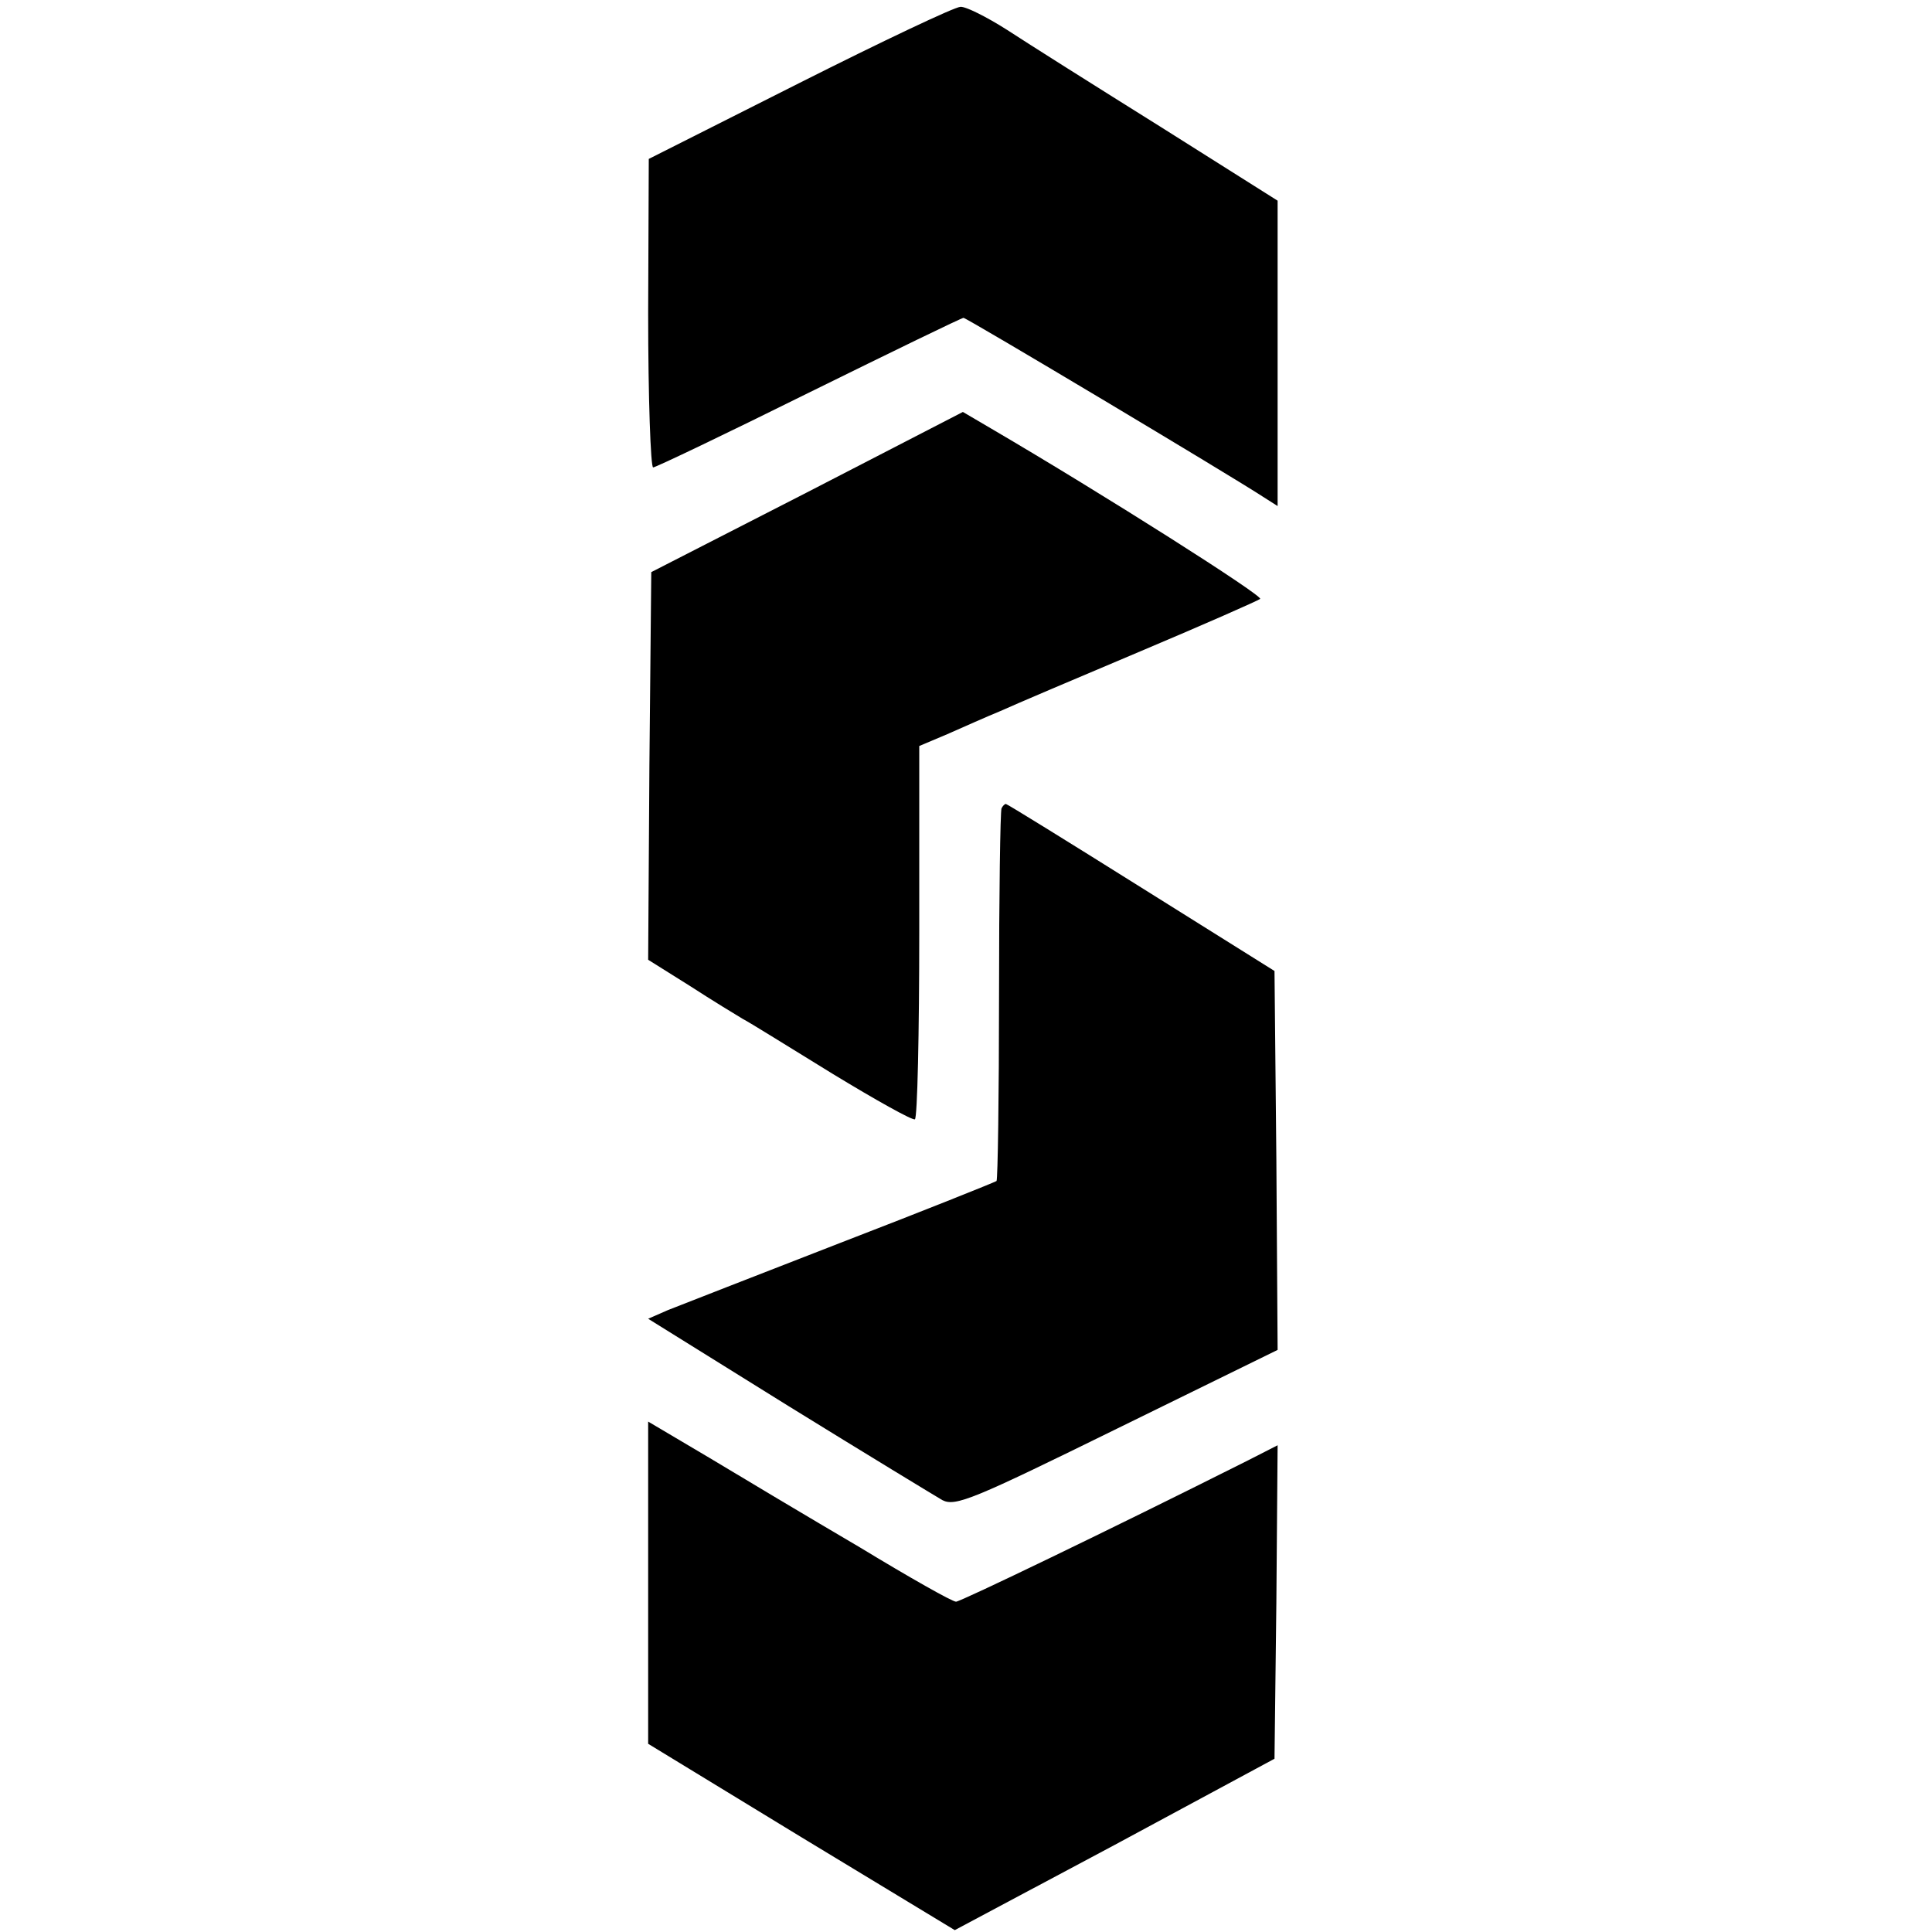 <svg version="1" xmlns="http://www.w3.org/2000/svg" width="413.333" height="413.333" viewBox="0 0 310 310"><path d="M128.3 13.3l-24.2 12.2-.1 24.7c0 13.7.4 24.8.8 24.8s11.7-5.4 25-12c13.4-6.6 24.5-12 24.8-12 .5 0 42.7 25.2 48.2 28.8l2.2 1.4v-49l-18.7-11.8c-10.4-6.5-21.5-13.5-24.7-15.6-3.3-2.1-6.7-3.8-7.5-3.7-.9 0-12.5 5.5-25.8 12.2z"/><path d="M129.5 79l-25 12.8-.3 31.1-.2 31.1 6.7 4.2c3.7 2.4 7.5 4.7 8.5 5.3 1 .5 7.4 4.5 14.4 8.8 6.9 4.2 12.8 7.5 13.2 7.3.4-.2.7-13.8.7-30.2v-29.7l4.5-1.9c2.5-1.1 6.3-2.8 8.5-3.7 2.2-1 12.3-5.3 22.5-9.6s18.8-8.1 19.2-8.4c.5-.5-25-16.7-43.1-27.3l-4.6-2.7-25 12.9z"/><path d="M160.7 129.7c-.2.5-.4 14-.4 30.1 0 16-.2 29.4-.4 29.7-.3.2-11.5 4.7-25 9.9-13.4 5.2-25.9 10.1-27.7 10.8l-3.2 1.4 22.5 14c12.3 7.6 23.5 14.4 24.7 15.1 2.1 1.1 5.1-.2 28.1-11.5l25.7-12.6-.2-30.4-.3-30.4-21.4-13.4c-11.8-7.4-21.5-13.4-21.7-13.4-.2 0-.5.3-.7.7z"/><path d="M104 254v25.8l24.6 15 24.6 14.9 25.7-13.7 25.6-13.8.3-25.1.2-25.2-4.7 2.4c-22.5 11.3-46.2 22.7-46.9 22.7-.6 0-7.5-3.9-15.4-8.7-8-4.7-18.9-11.2-24.2-14.4l-9.8-5.8V254z"/></svg>